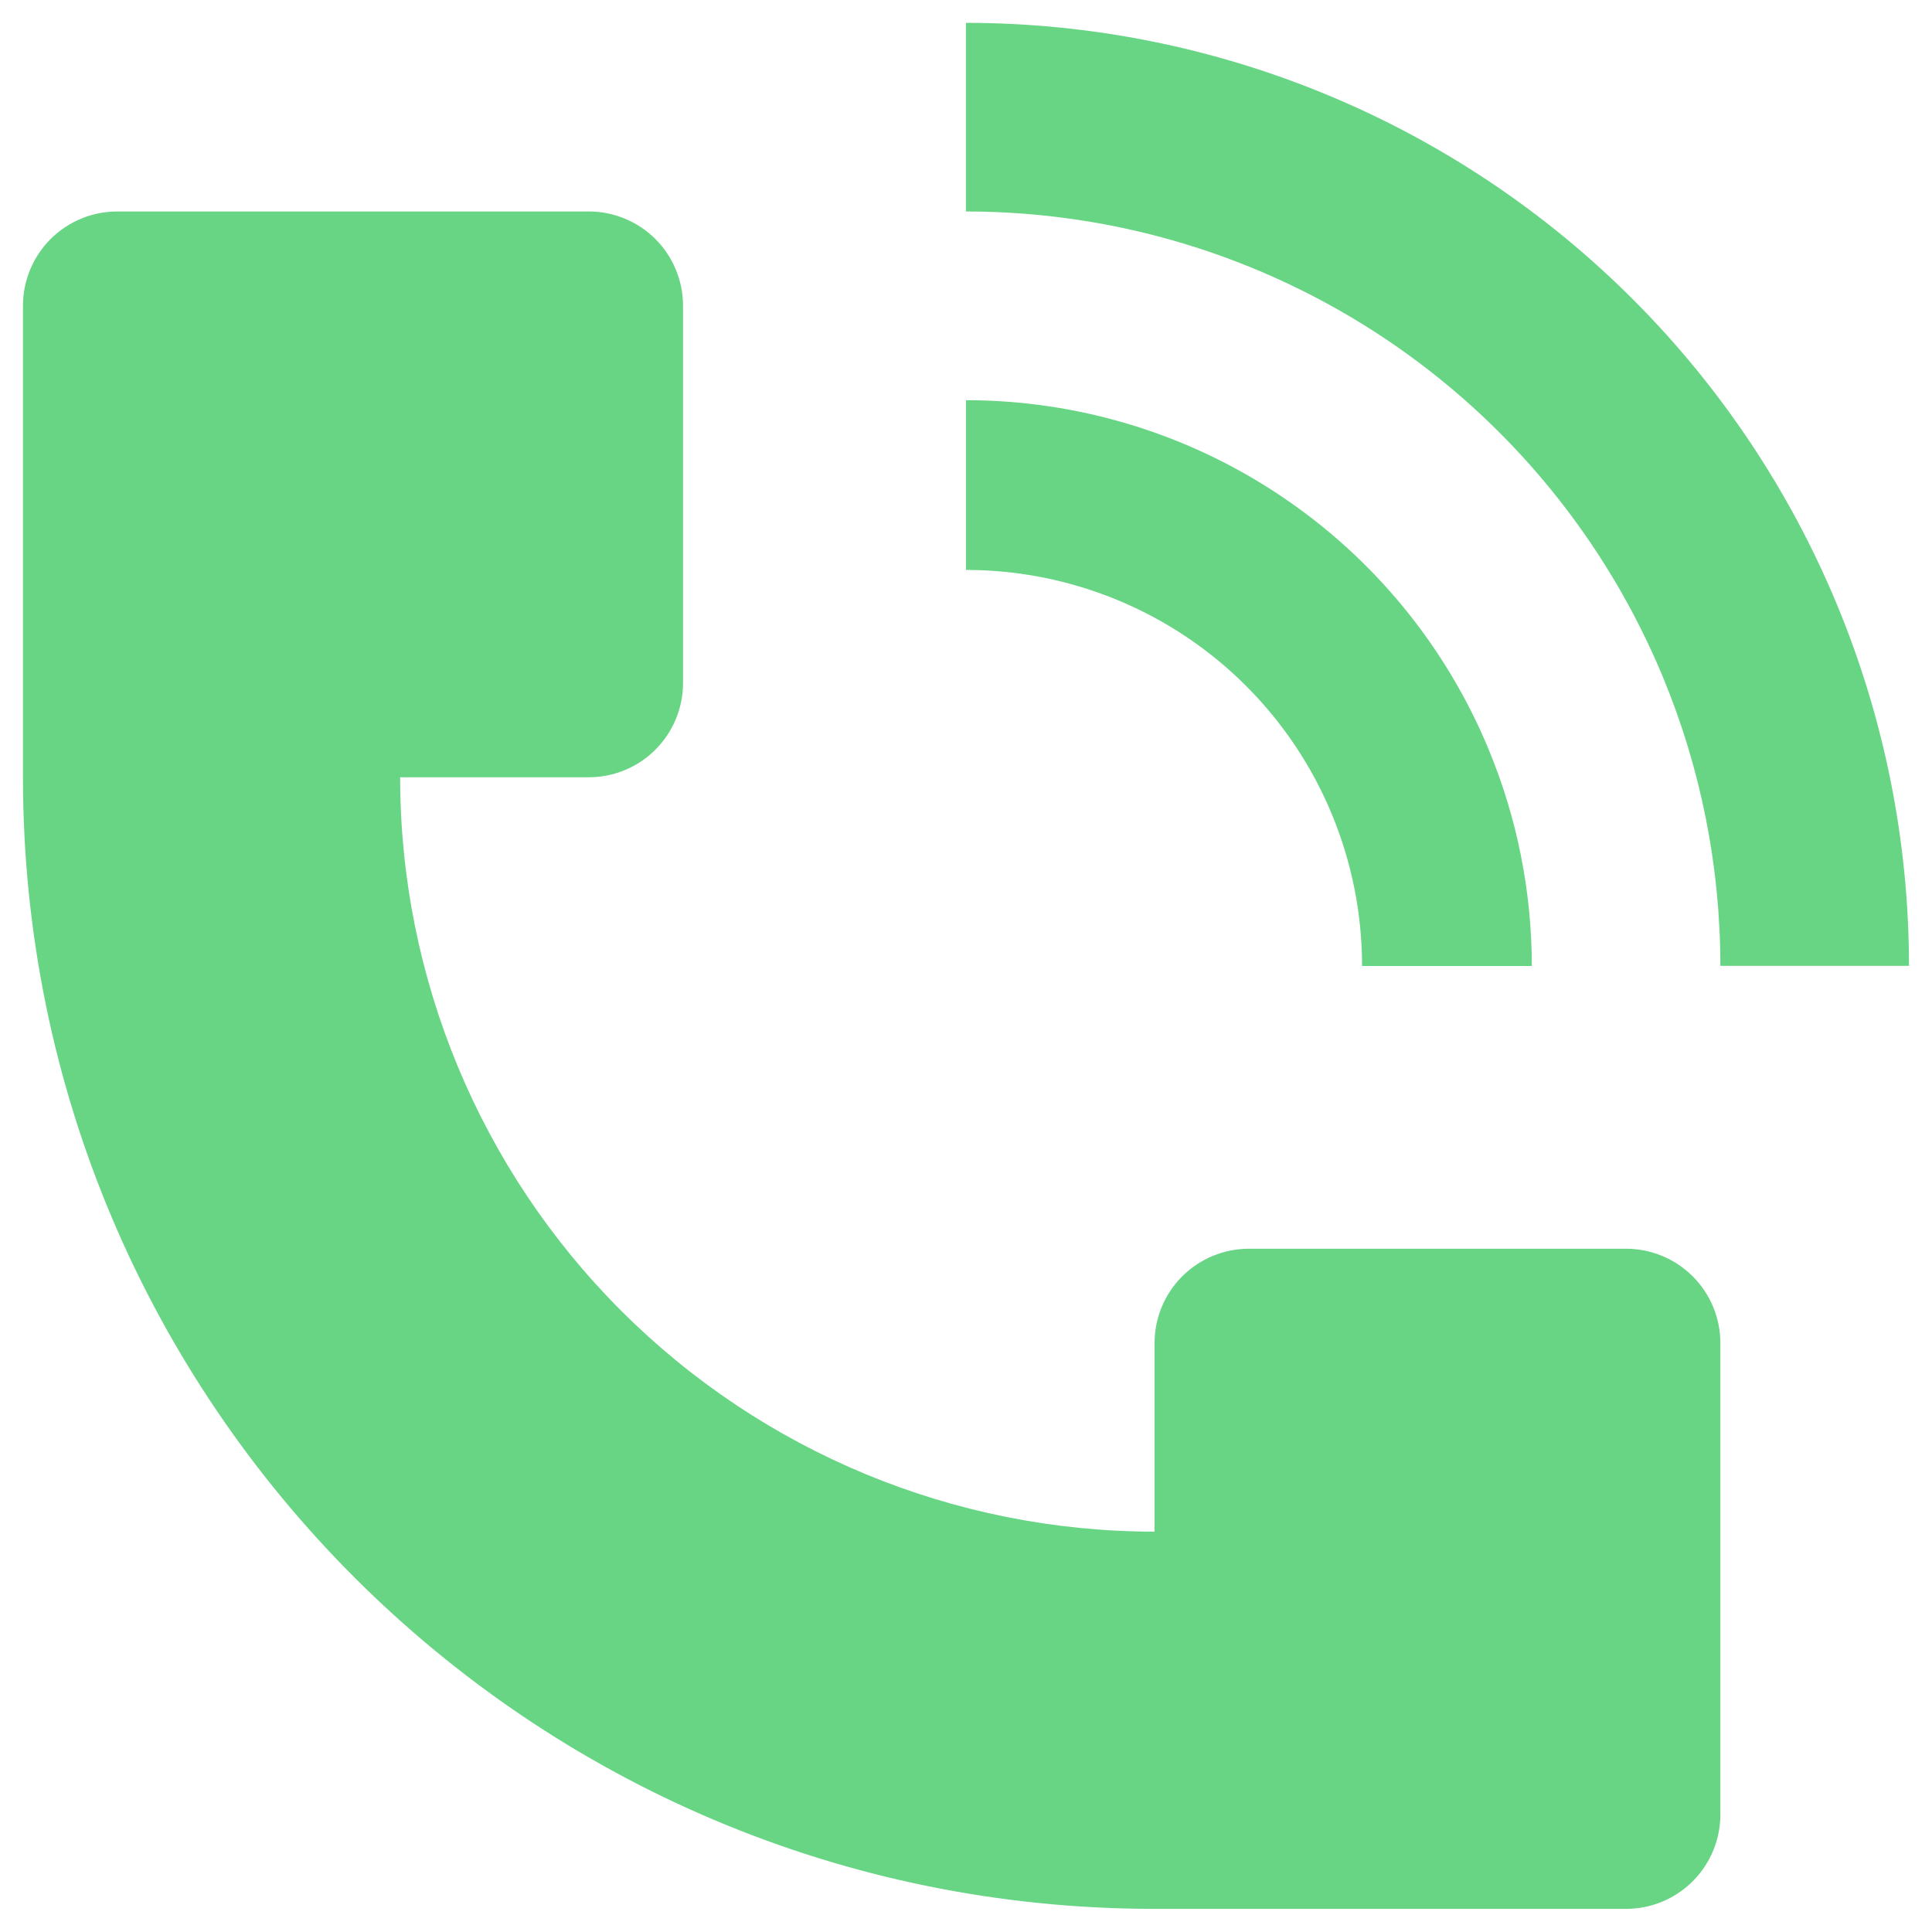 <svg width="35" height="35" viewBox="0 0 35 35" fill="none" xmlns="http://www.w3.org/2000/svg">
<path d="M34.583 17.497C34.582 12.967 32.782 8.622 29.578 5.419C26.375 2.215 22.03 0.415 17.499 0.414V3.831C20.202 3.831 22.844 4.633 25.091 6.134C27.339 7.636 29.09 9.77 30.126 12.267C30.813 13.925 31.166 15.702 31.166 17.497H34.583ZM0.416 14.081V5.539C0.416 5.086 0.596 4.651 0.916 4.331C1.237 4.011 1.671 3.831 2.124 3.831H10.666C11.119 3.831 11.554 4.011 11.874 4.331C12.194 4.651 12.374 5.086 12.374 5.539V12.372C12.374 12.825 12.194 13.26 11.874 13.58C11.554 13.901 11.119 14.081 10.666 14.081H7.249C7.249 17.705 8.689 21.181 11.252 23.744C13.815 26.308 17.291 27.747 20.916 27.747V24.331C20.916 23.878 21.096 23.443 21.416 23.123C21.737 22.802 22.171 22.622 22.624 22.622H29.458C29.911 22.622 30.345 22.802 30.666 23.123C30.986 23.443 31.166 23.878 31.166 24.331V32.872C31.166 33.325 30.986 33.76 30.666 34.08C30.345 34.401 29.911 34.581 29.458 34.581H20.916C9.595 34.581 0.416 25.402 0.416 14.081Z" fill="#68D585"/>
<path d="M26.969 13.578C27.485 14.821 27.75 16.154 27.75 17.5H24.675C24.675 16.558 24.49 15.625 24.129 14.754C23.769 13.883 23.24 13.092 22.574 12.426C21.908 11.76 21.117 11.231 20.246 10.871C19.375 10.51 18.442 10.325 17.5 10.325V7.25C19.527 7.25 21.509 7.851 23.194 8.978C24.88 10.104 26.194 11.705 26.969 13.578Z" fill="#68D585"/>
</svg>

